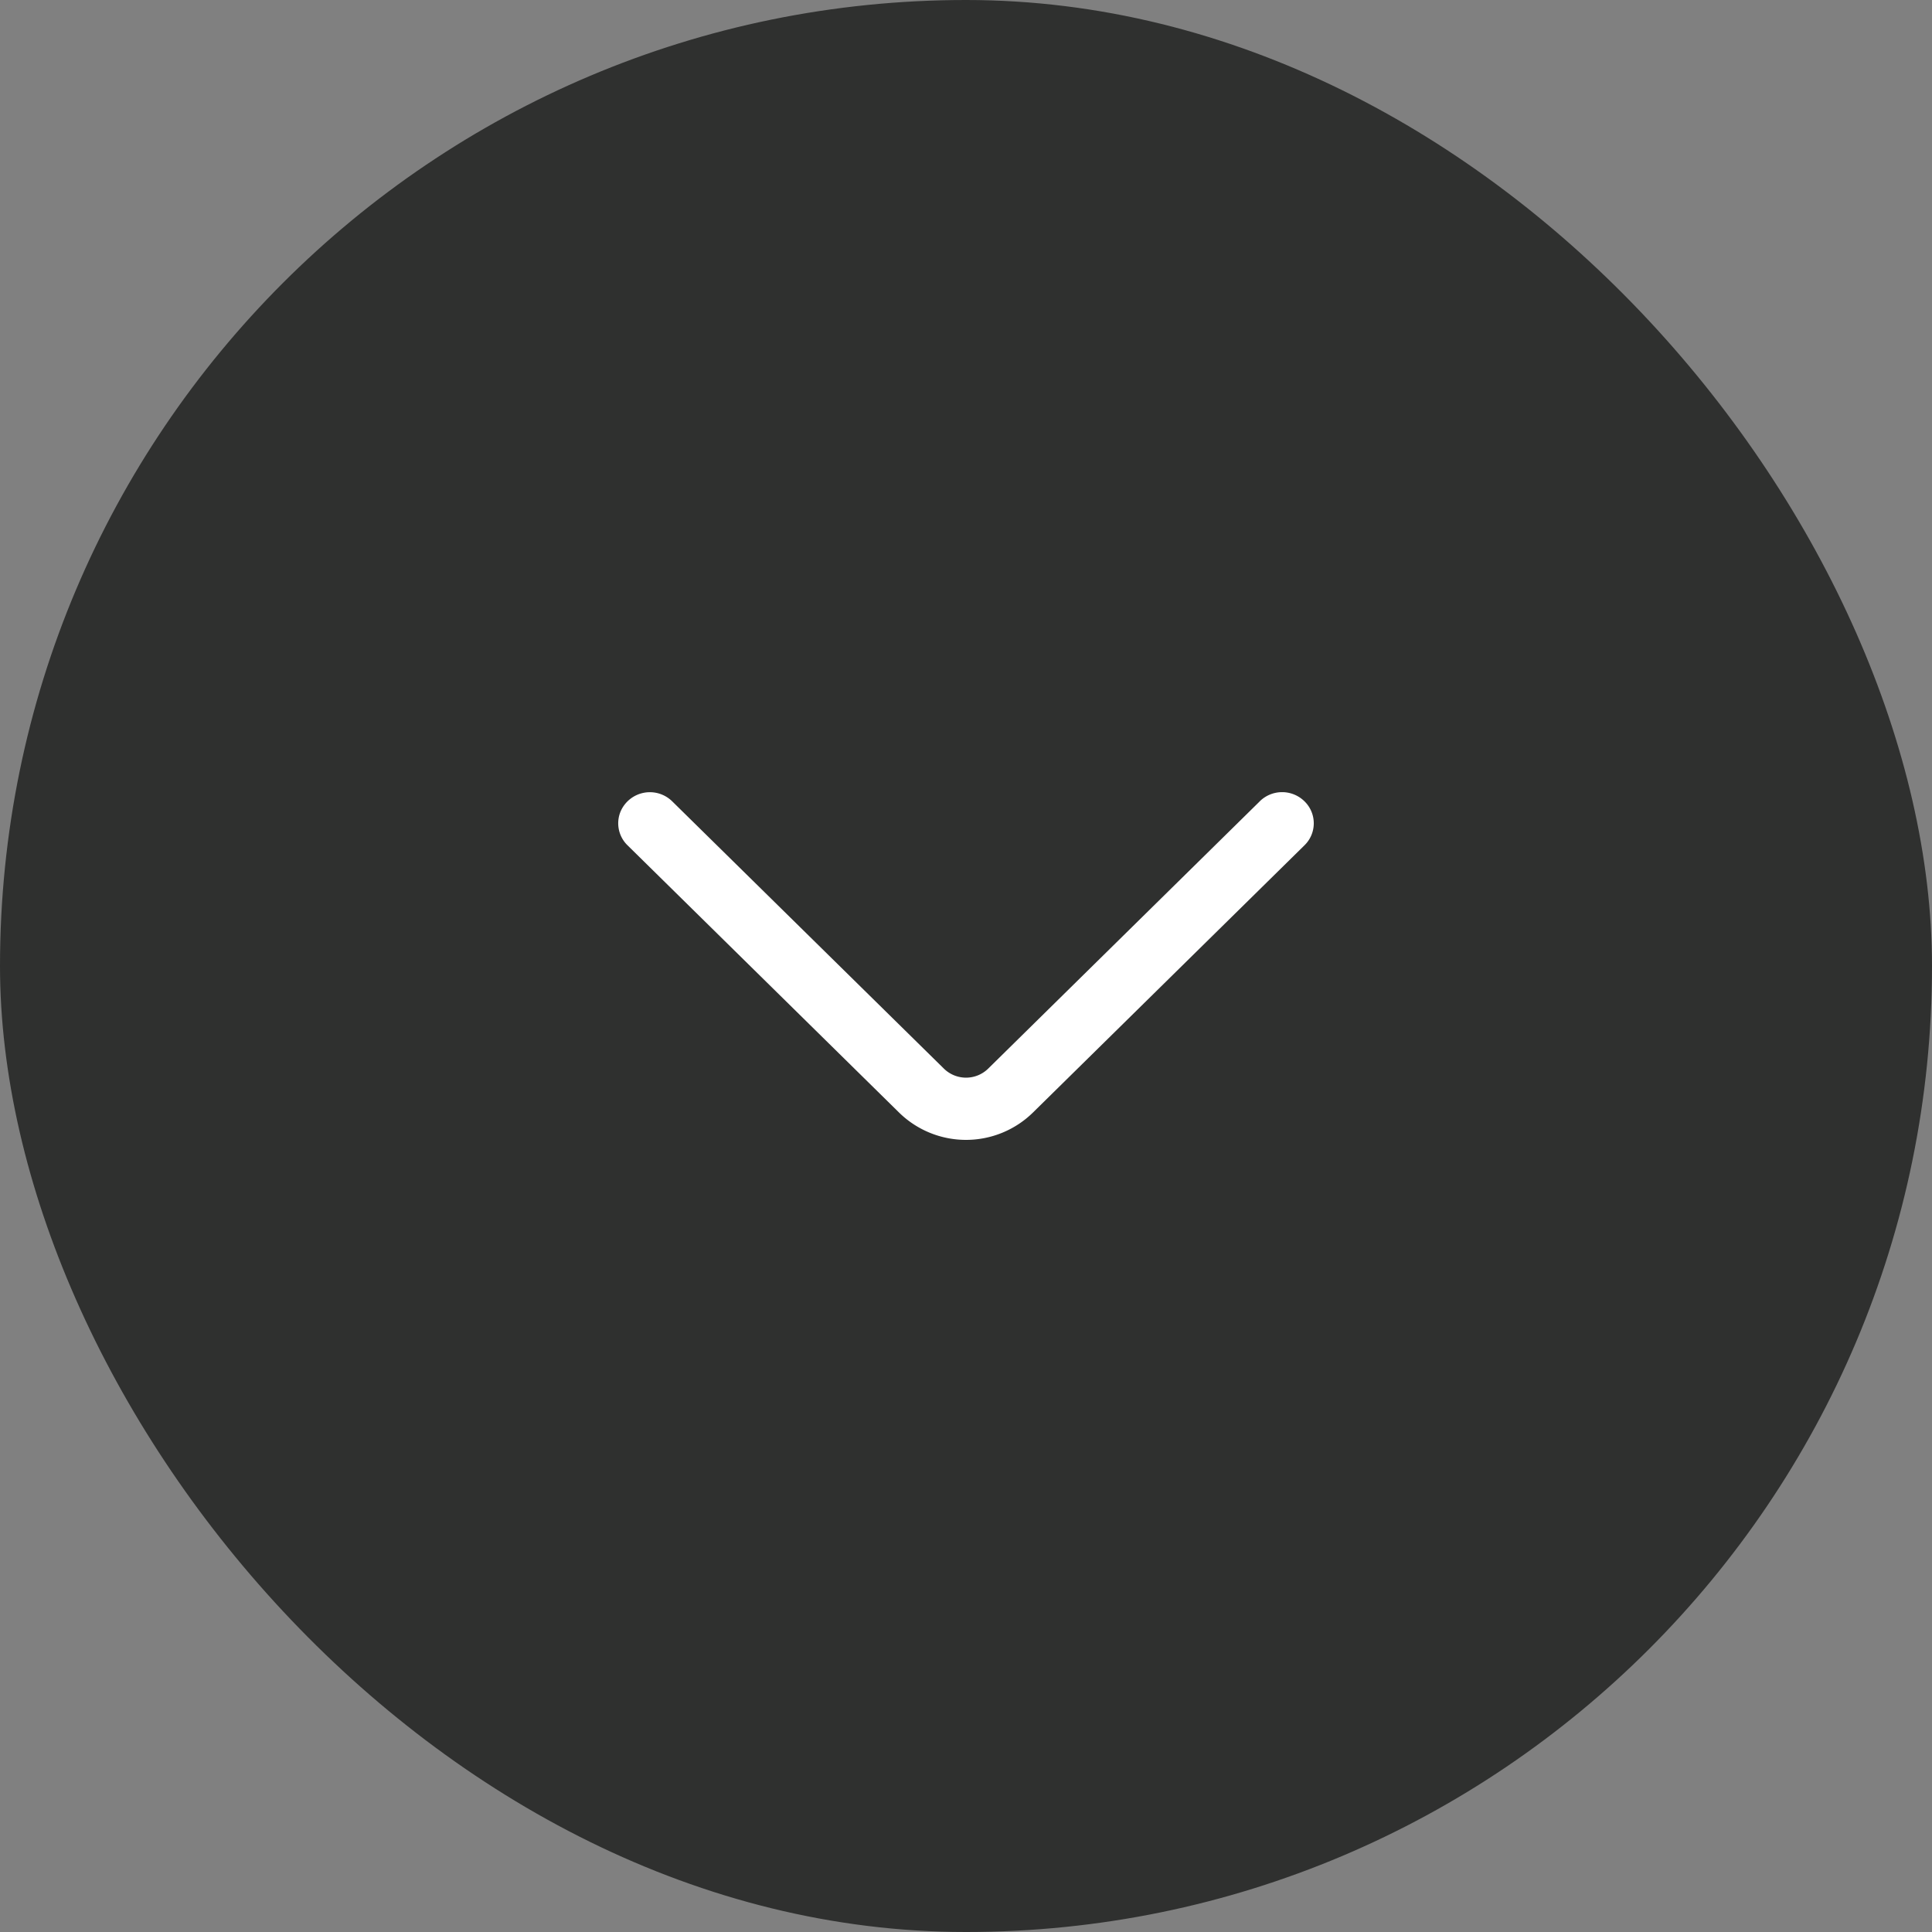 <svg xmlns="http://www.w3.org/2000/svg" width="50" height="50" fill="none"><rect width="100%" height="100%" fill="#808080" stroke="none"/><rect width="50" height="50" fill="#2F302F" rx="25"/><path fill="#fff" d="m32.604 20.737-7.027 6.916a.819.819 0 0 1-1.152 0l-7.029-6.915a.825.825 0 0 0-1.334.26.794.794 0 0 0 .178.878l7.026 6.915a2.475 2.475 0 0 0 3.468 0l7.025-6.914a.794.794 0 0 0 0-1.14.825.825 0 0 0-1.156 0"/></svg>